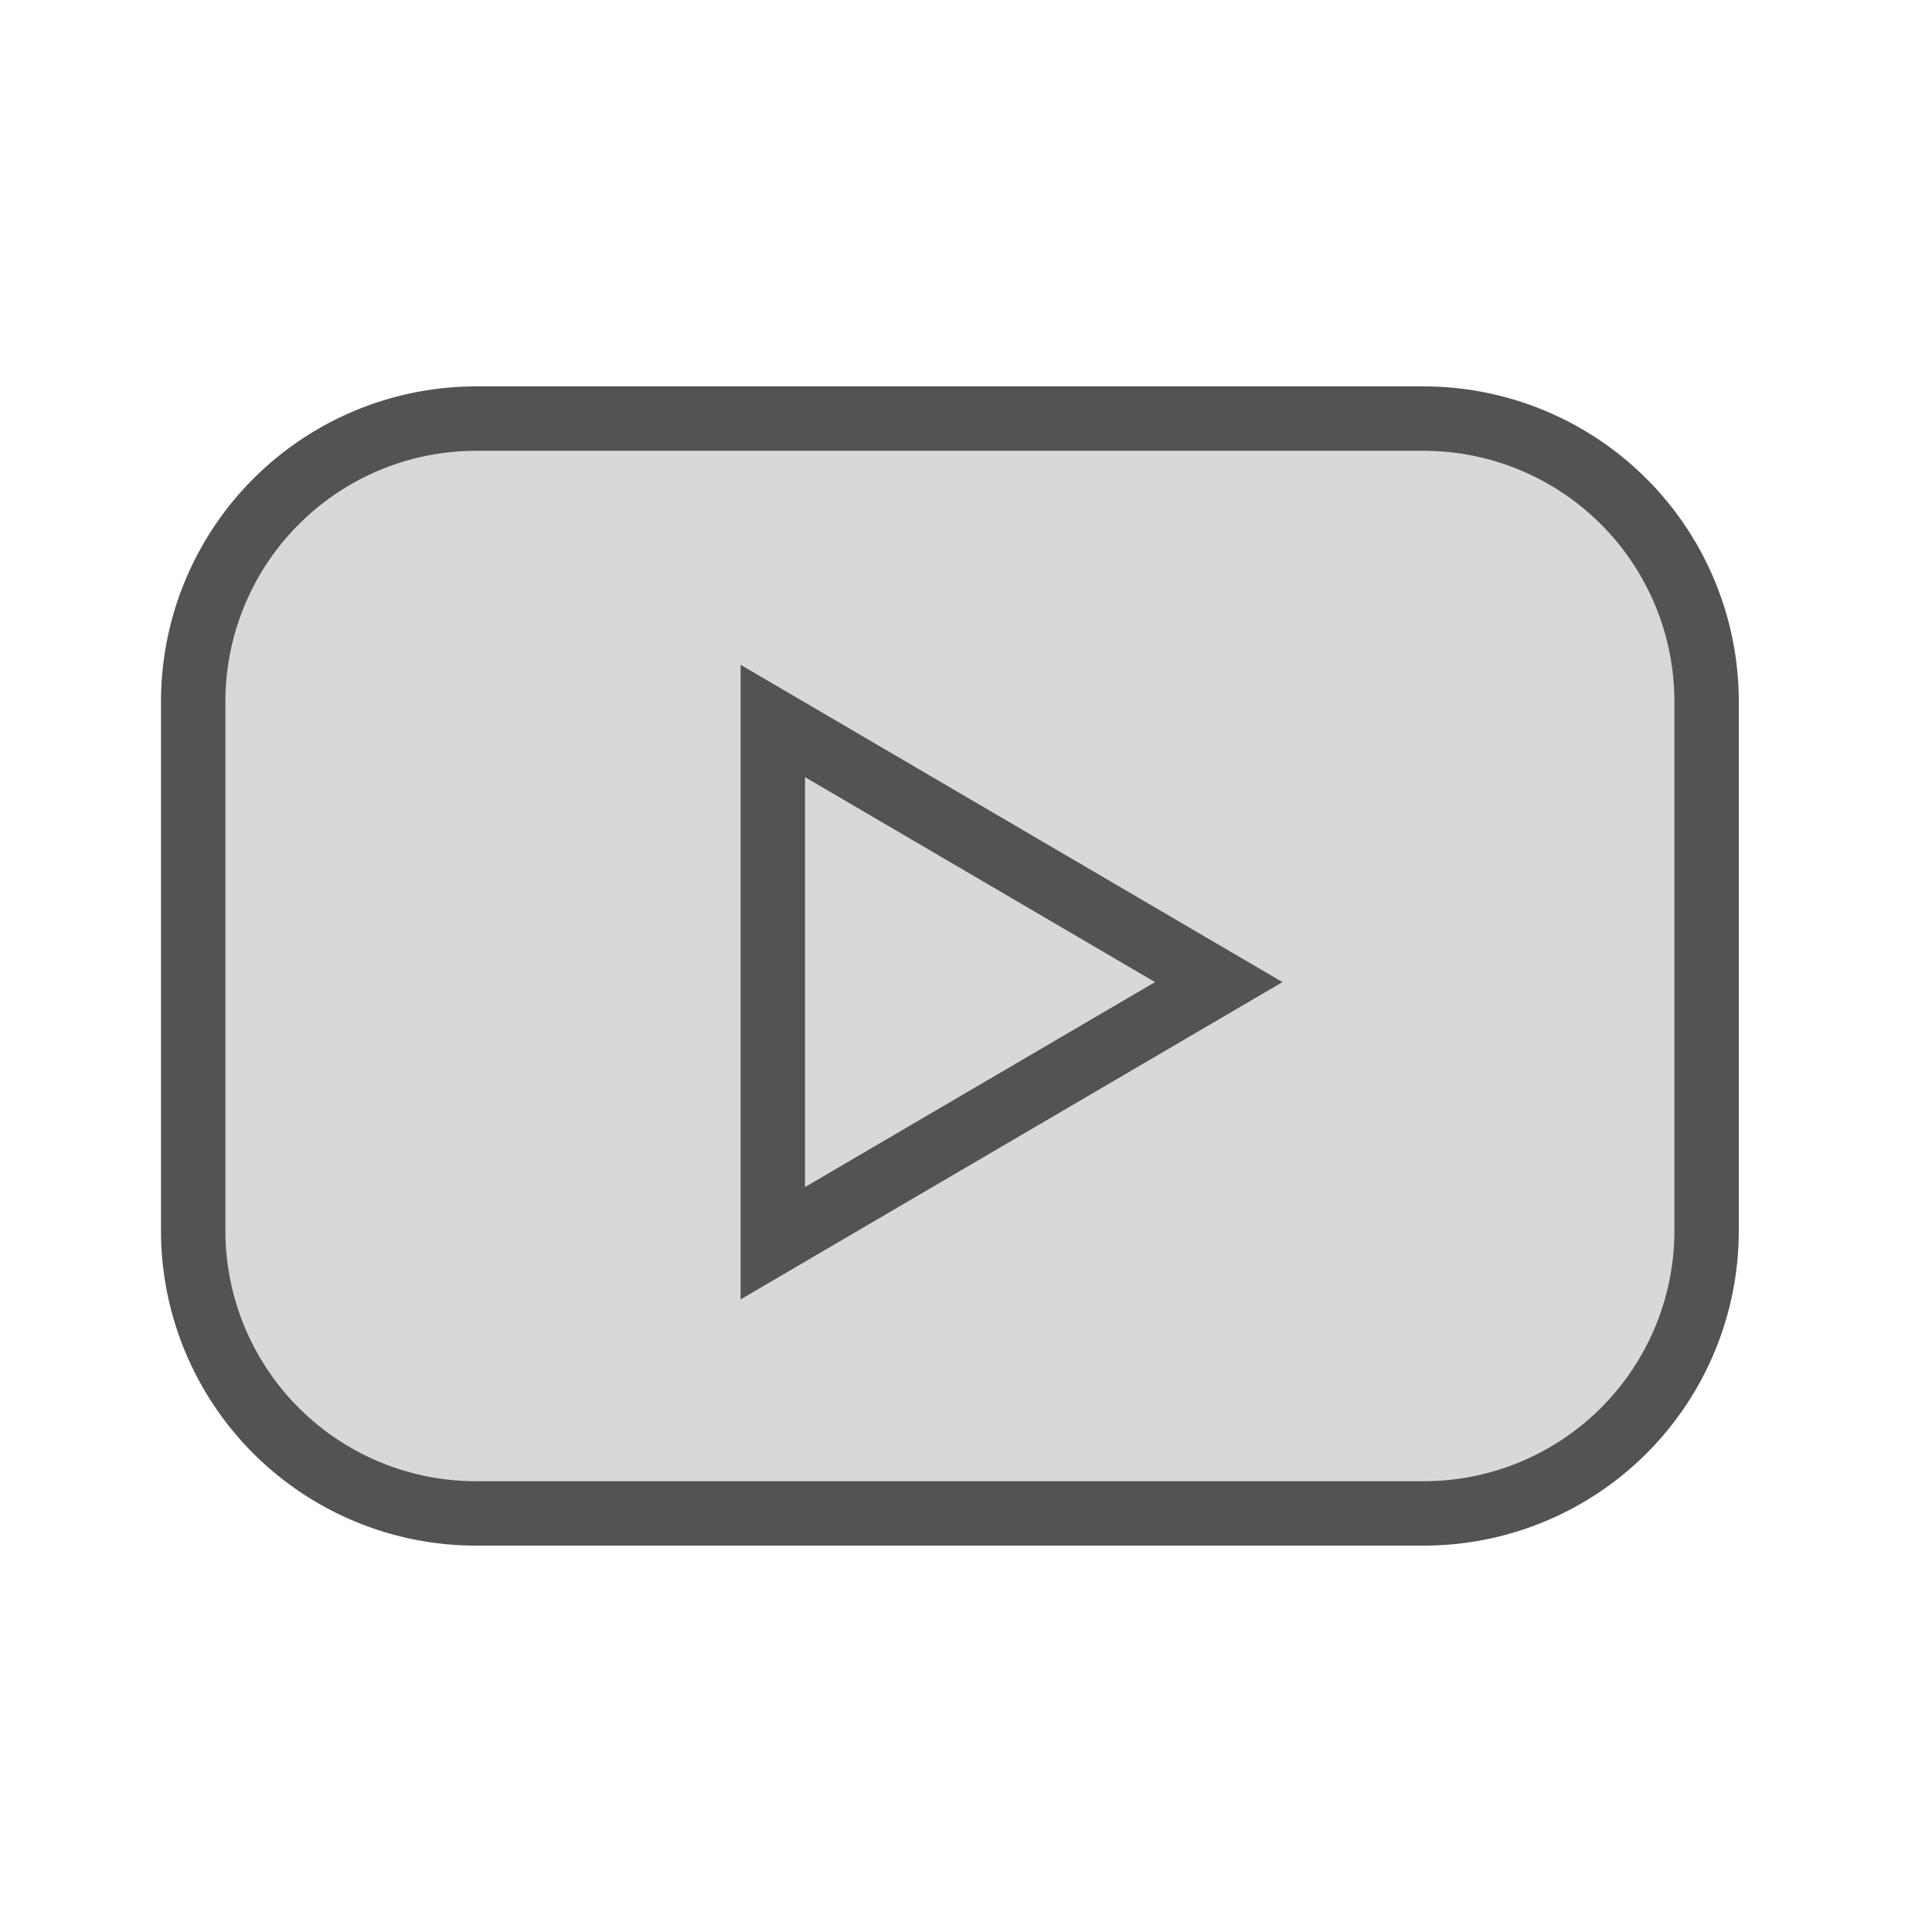 <?xml version="1.0" ?><svg data-name="Layer 1" id="Layer_1" viewBox="0 0 60 60" xmlns="http://www.w3.org/2000/svg" xmlns:xlink="http://www.w3.org/1999/xlink"><defs><style>.cls-1,.cls-4{fill:none;}.cls-1{clip-rule:evenodd;}.cls-2{clip-path:url(#clip-path);}.cls-3{fill:#d8d8d8;}.cls-4{stroke:#535353;stroke-miterlimit:10;stroke-width:2px;}</style><clipPath id="clip-path"><path class="cls-1" d="M24,22.39L37.85,30.5,24,38.61V22.39ZM53,38.23A8.79,8.79,0,0,1,44.26,47H14.74A8.79,8.79,0,0,1,6,38.23V21.77A8.79,8.79,0,0,1,14.74,13H44.26A8.79,8.79,0,0,1,53,21.77V38.23Z"/></clipPath></defs><title/><g class="cls-2"><rect class="cls-3" height="44" width="57" x="1" y="8"/></g><path class="cls-4" d="M24,22.39L37.85,30.5,24,38.61V22.39ZM53,38.23A8.78,8.78,0,0,1,44.26,47H14.74A8.78,8.78,0,0,1,6,38.23V21.77A8.79,8.79,0,0,1,14.74,13H44.26A8.79,8.79,0,0,1,53,21.77V38.23Z"/></svg>